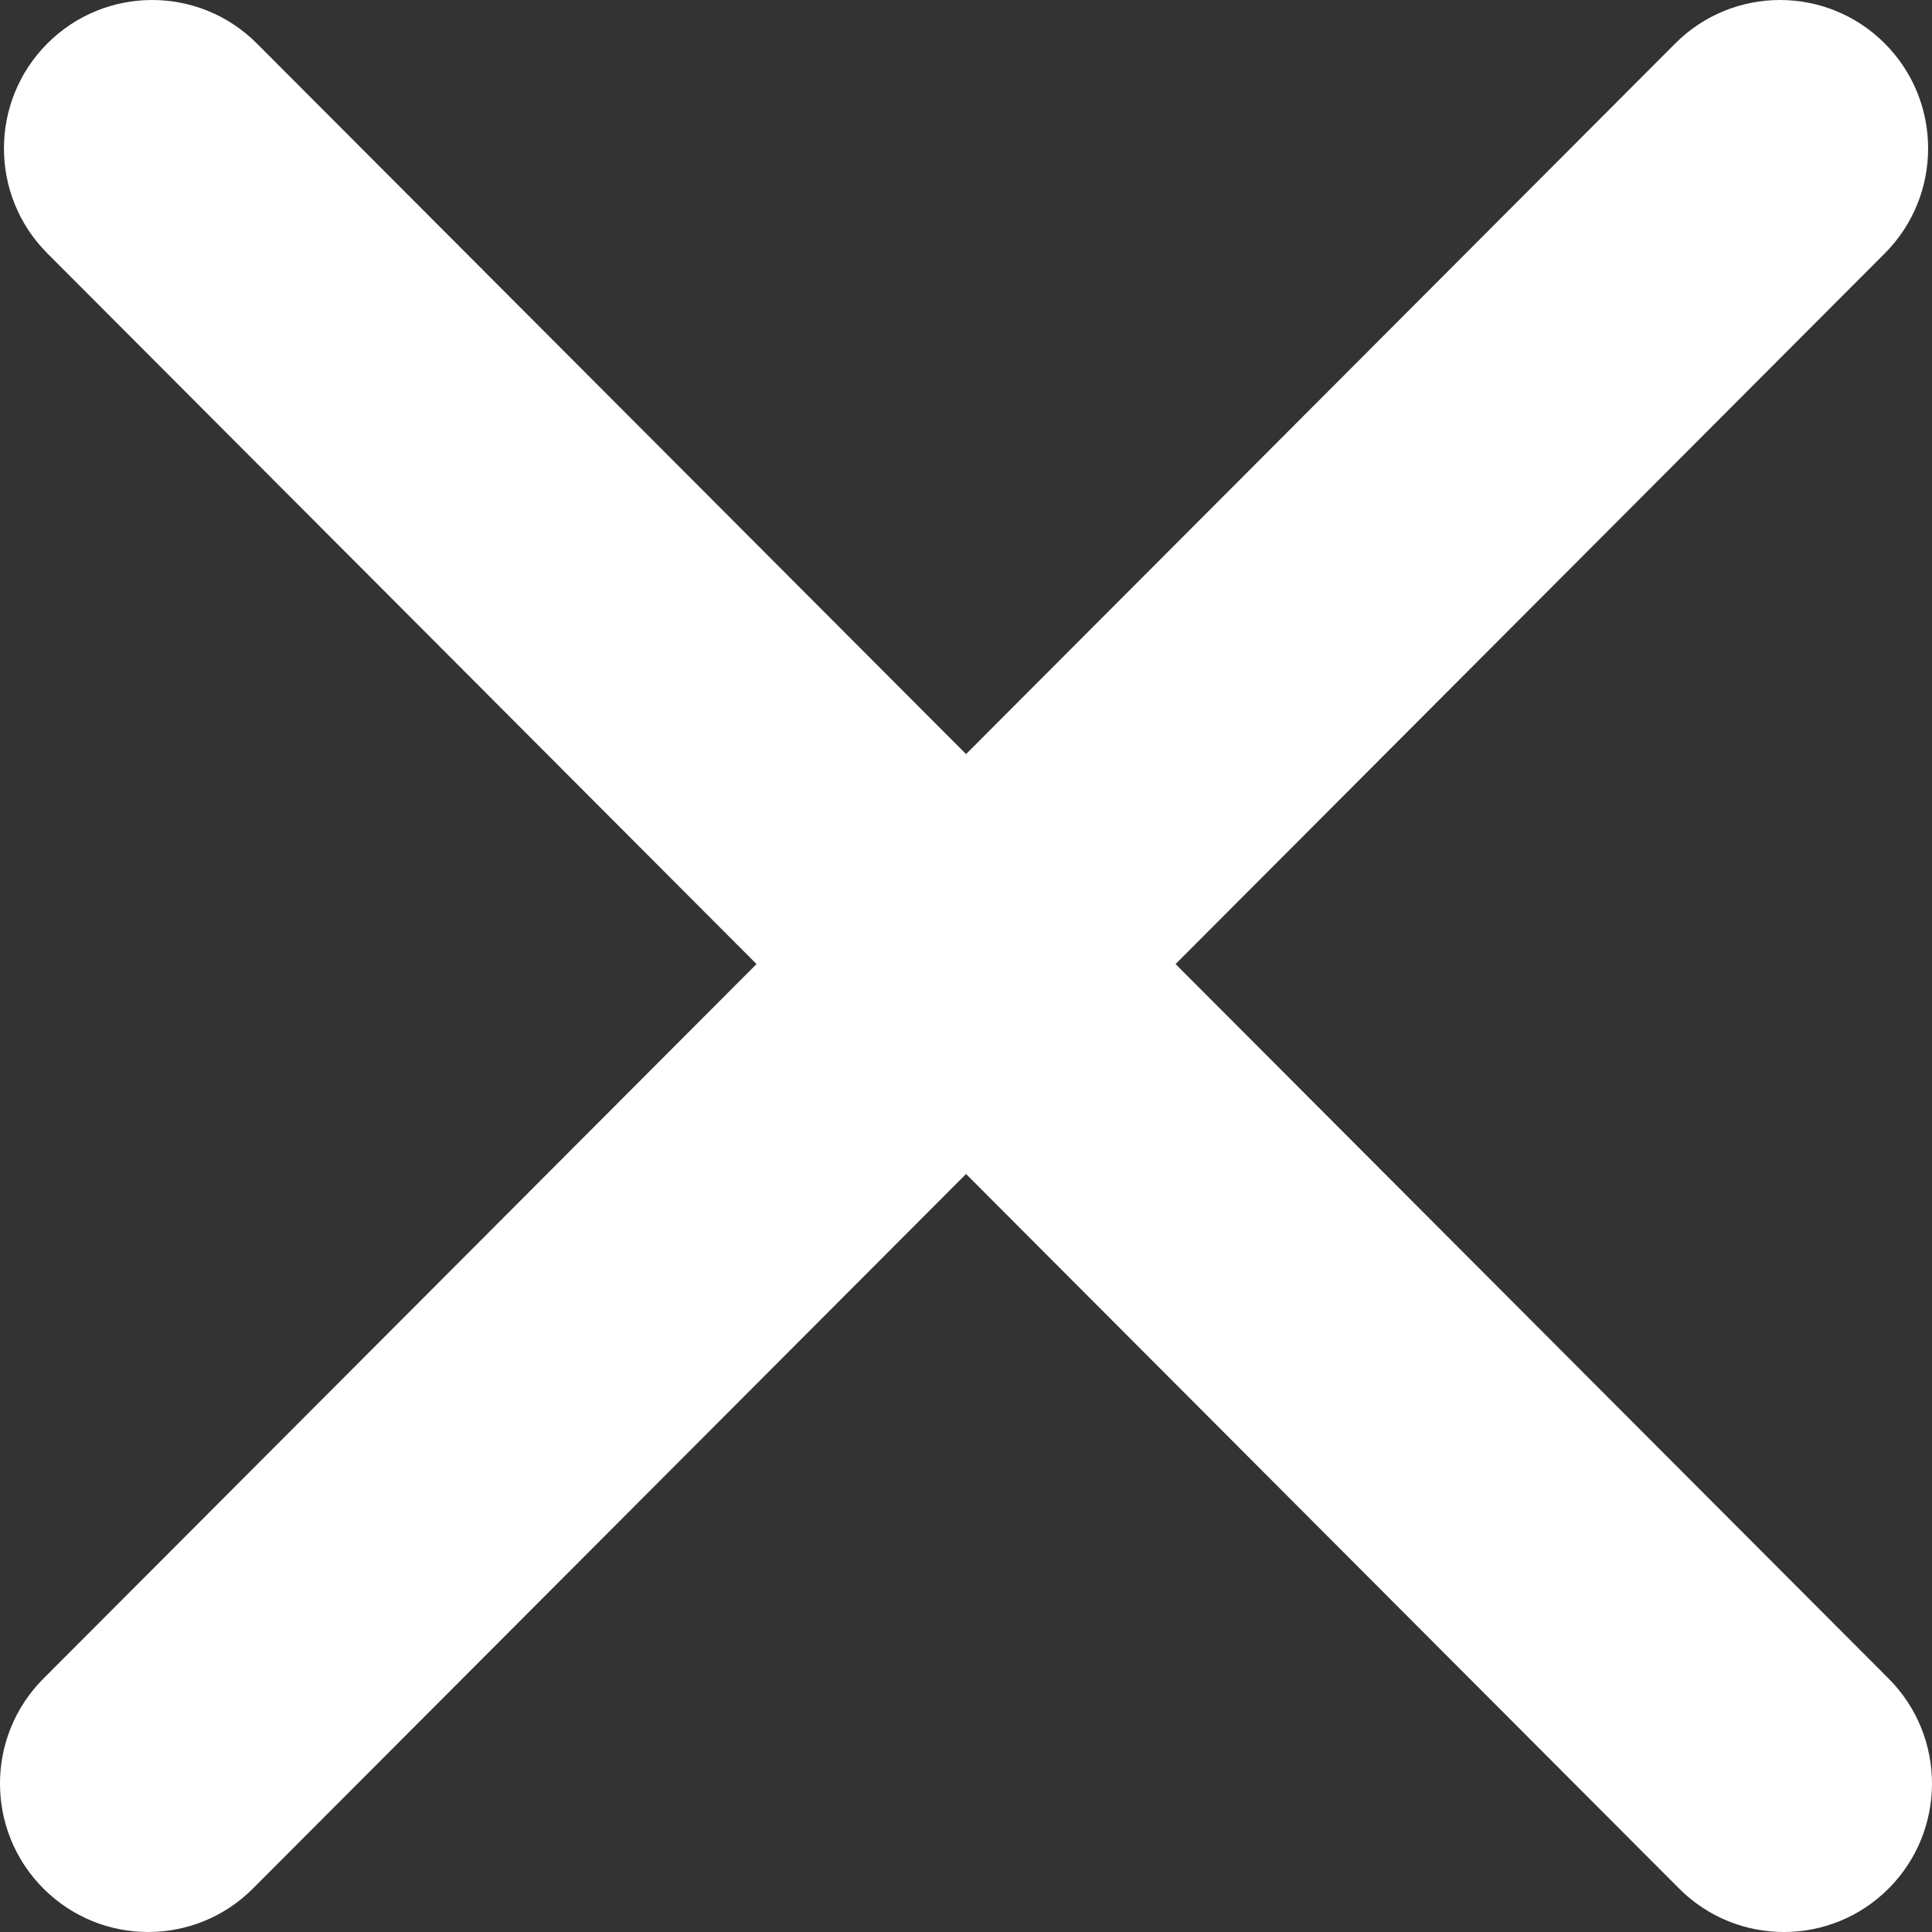 <?xml version="1.0" encoding="UTF-8"?> <svg xmlns="http://www.w3.org/2000/svg" width="38" height="38" viewBox="0 0 38 38" fill="none"><rect x="0" y="0" width="38" height="38" fill="#333333" stroke="none"/> <path d="M37.147 33.016L23.122 18.962L37.071 4.984C38.208 3.844 38.208 1.995 37.071 0.855C35.932 -0.285 34.088 -0.285 32.95 0.855L19.001 14.832L5.052 0.855C3.914 -0.285 2.07 -0.285 0.932 0.855C-0.207 1.995 -0.207 3.844 0.932 4.984L14.88 18.962L0.854 33.016C-0.285 34.156 -0.285 36.005 0.854 37.145C1.423 37.715 2.168 38 2.914 38C3.66 38 4.406 37.715 4.975 37.145L19.001 23.091L33.026 37.145C33.595 37.715 34.341 38 35.087 38C35.833 38 36.578 37.715 37.147 37.145C38.284 36.005 38.284 34.156 37.147 33.016Z" fill="white"></path> </svg> 